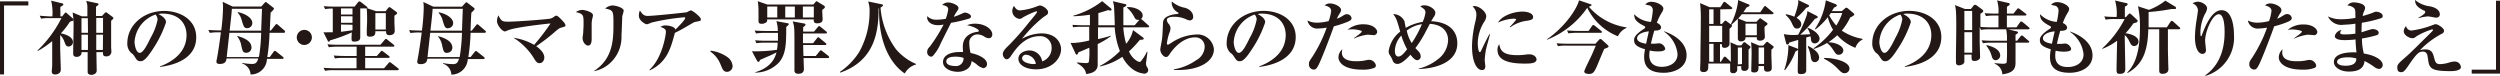 <svg xmlns="http://www.w3.org/2000/svg" viewBox="0 0 456.89 13.86"><defs><style>.cls-1{fill:#231815;}</style></defs><g id="レイヤー_2" data-name="レイヤー 2"><g id="文字"><path class="cls-1" d="M.74,1v12.6H0V.25H5.18V1Z"/><path class="cls-1" d="M13.21,3.83c-.08,0-.37.12-.45.17a13.54,13.54,0,0,1-1.64,2.1c.74.12,2.21.6,2.21,1.58a.81.81,0,0,1-.8.82c-.43,0-.52-.23-.81-1A2.92,2.92,0,0,0,11,6.4V8.78c0,.63.11,3.37.11,3.94,0,.8-.83.89-1,.89s-.65,0-.65-.53c0-.19.08-1,.08-1.14,0-1,0-1.3,0-4.43A16.05,16.05,0,0,1,6.9,9.32l-.05-.09a21.88,21.88,0,0,0,4.38-5.92H8.94a7.05,7.05,0,0,0-1.43.1l-.25-.54C8,2.94,9,3,9.11,3h.47A9.71,9.71,0,0,0,9.35.12l2,.49c.12,0,.23.11.23.21s-.06.16-.54.44a4.85,4.85,0,0,0,0,.79V3h.3l.47-.55A.31.31,0,0,1,12,2.28c.07,0,.15.08.21.13l1,.88a.42.42,0,0,1,.18.3C13.44,3.76,13.29,3.79,13.21,3.83Zm7.1,0c0,.54,0,.75,0,1.29,0,1.18,0,2.32,0,3.39,0,.16.05.84.05,1a.87.87,0,0,1-.95.79c-.6,0-.6-.32-.59-.77H17.62c0,.52.05,2.84.05,3.3a.68.68,0,0,1-.31.65,1.18,1.18,0,0,1-.65.2c-.06,0-.69,0-.69-.52,0-.18,0-1,0-1.16,0-.82,0-1.84,0-2.47H14.9a.7.7,0,0,1-.12.51.91.91,0,0,1-.77.35c-.23,0-.63-.06-.63-.53,0-.13,0-.7,0-.82,0-.43.06-2.63.06-3.92a15.38,15.38,0,0,0-.17-2.84l1.7.71h1c0-.3,0-1.57,0-1.83a2.93,2.93,0,0,0-.23-1l2.06.44c.12,0,.2.07.2.18s-.11.2-.45.44V2.93h1.08l.52-.56a.32.32,0,0,1,.22-.12.45.45,0,0,1,.2.09l1,.75c.09.07.15.13.15.22S20.62,3.54,20.31,3.79Zm-4.26-.51H14.89V6h1.19ZM14.89,6.34V9.12h1.18c0-.4,0-2.34,0-2.78Zm3.94-3.06H17.59V6h1.24Zm0,3.06H17.59c0,.23,0,2.09,0,2.78h1.21Z"/><path class="cls-1" d="M29.25,12.23l0-.1c2.26-.83,4.84-2.56,4.84-5.72,0-2.12-1.4-3.92-4.38-3.92a2,2,0,0,0-.74.09c1.37.68,1.37,1.31,1.37,1.5A20.34,20.34,0,0,1,28,8.87c-1.18,1.84-1.76,2.32-2.3,2.32S25,11,24.56,10.27a2,2,0,0,0-.6-.61,2.28,2.28,0,0,1-.69-1.77C23.27,4.65,26.19,2,30,2c3,0,5.86,1.65,5.86,4.79C35.89,11.34,30.48,12.07,29.25,12.23Zm-.83-9.57a5.65,5.65,0,0,0-3.83,5c0,.6.29,2,.94,2s1.38-1.49,2-2.76A10.83,10.83,0,0,0,28.8,3.61,1.43,1.43,0,0,0,28.42,2.66Z"/><path class="cls-1" d="M51.86,6h-2.6a35.42,35.42,0,0,1-.41,4.43h.45L50,9.47c.1-.12.16-.18.23-.18s.16.06.28.15l1.18.94a.31.31,0,0,1,.14.21c0,.12-.09.17-.23.17H48.79a2.94,2.94,0,0,1-3,2.85,2.19,2.19,0,0,0-1.52-2v-.11a11.38,11.38,0,0,0,1.76.19c.68,0,.93-.21,1.17-1H41.4c-.06.42-.14,1-1.26,1-.46,0-.59-.19-.59-.44a2.89,2.89,0,0,1,.08-.47c.22-1.15.46-2.7.74-4.87H40a9.42,9.42,0,0,0-1.66.1l-.26-.54c.88.07,1.85.09,2.35.09a36.31,36.31,0,0,0,.33-4.23,5,5,0,0,0-.08-1l1.83.86h5.24l.58-.64c.11-.12.16-.17.25-.17a.38.38,0,0,1,.21.12l1.06.82c.13.09.22.19.22.28s-.32.45-.6.69c-.05.51-.14,2.82-.17,3.29h.2l.8-1c.09-.12.15-.18.23-.18a.49.49,0,0,1,.28.15l1.15,1a.34.34,0,0,1,.15.23C52.09,5.94,52,6,51.86,6ZM41.92,6c0,.12-.37,3.29-.49,4.43h5.88c0-.07,0-.13.07-.33A33.17,33.17,0,0,0,47.73,6Zm.45-4.39c0,.57-.34,3.4-.4,4h5.77c0-.57.13-3.4.14-4ZM45,9.64c-.6,0-.67-.32-.89-1.24a3.63,3.63,0,0,0-.77-1.76l.07-.06c1,.31,2.55.81,2.55,2.13A.92.92,0,0,1,45,9.64Zm.2-4.49c-.58,0-.66-.28-1-1.36a3.13,3.13,0,0,0-.75-1.46l0-.12c1.24.23,2.66,1,2.66,2A.94.94,0,0,1,45.22,5.15Z"/><path class="cls-1" d="M55.55,8.22A1.38,1.38,0,1,1,57,6.85,1.41,1.41,0,0,1,55.55,8.22Z"/><path class="cls-1" d="M72.65,12.83H61.06a7.43,7.43,0,0,0-1.66.11l-.26-.55c.94.08,2,.09,2.2.09h3.82v-1.9h-2.3a9.25,9.25,0,0,0-1.66.1L61,10.14c.92.09,2,.09,2.18.09h2V8.53H61.77a10.67,10.67,0,0,0-1.68.1l-.24-.54c.93.09,2,.09,2.19.09h7.49l.76-.89c.1-.1.16-.19.23-.19a.55.55,0,0,1,.28.16l1.12.89c.08.07.16.13.16.24s-.13.14-.23.14H66.74v1.7h2.13l.66-.75c.09-.11.16-.19.24-.19s.19.09.29.16l1,.76c.07.06.15.12.15.22s-.12.15-.23.15H66.74v1.9h3.45l.8-.93c.12-.14.16-.19.24-.19a.71.71,0,0,1,.29.16l1.2.93c.08.06.16.13.16.22S72.75,12.83,72.65,12.83Zm-.57-10c0,.32,0,.79,0,1.11s.06,1.43.06,1.7c0,.69-.63.79-1,.79s-.63-.19-.58-.73H68.6c0,.38.05,1-1,1-.57,0-.57-.32-.57-.5s0-.23,0-.46c0-.76.06-1.44.06-2,0-.93,0-1.55-.08-2.21a.65.65,0,0,1-.17,0h-1c0,.74,0,4.4,0,5.22,0,.29,0,.85-1.11.85-.45,0-.48-.21-.48-.44s0-1,.06-1.24a28.8,28.8,0,0,1-4,1.46c0,.07-.06.23-.22.23s-.15-.07-.2-.17l-.78-1.54a4.83,4.83,0,0,0,.71,0l1,0V1.57a6.42,6.42,0,0,0-1.4.1l-.26-.54c.74.06,1.46.08,2.2.08h3.44l.61-.77c.11-.13.17-.18.25-.18A.52.52,0,0,1,66,.41l1,.78a.28.28,0,0,1,.15.22.15.15,0,0,1,0,.11l1.6.53h1.73l.43-.56c.1-.11.17-.19.26-.19s.19.09.3.16l.92.68c.11.08.18.13.18.26S72.48,2.6,72.08,2.87Zm-7.66-1.3h-2.1V2.66h2.1Zm0,1.44h-2.1V4.17h2.1Zm-2.1,1.51V5.81c.46-.06,1-.12,2.1-.29,0-.13,0-.84,0-1ZM70.51,2.4H68.6v3h1.91Z"/><path class="cls-1" d="M88.56,6H86a35.42,35.42,0,0,1-.41,4.43H86l.74-.93c.09-.12.15-.18.23-.18s.16.06.28.15l1.18.94a.31.31,0,0,1,.14.21c0,.12-.09.17-.23.17H85.49a3,3,0,0,1-3,2.85,2.19,2.19,0,0,0-1.53-2v-.11a11.6,11.6,0,0,0,1.77.19c.68,0,.92-.21,1.17-1H78.1c-.07.42-.14,1-1.26,1-.46,0-.59-.19-.59-.44a2.89,2.89,0,0,1,.08-.47c.21-1.15.46-2.7.74-4.87h-.39a9.42,9.42,0,0,0-1.66.1l-.26-.54c.88.07,1.85.09,2.35.09a36.31,36.31,0,0,0,.33-4.23,5.78,5.78,0,0,0-.08-1l1.83.86h5.24L85,.59c.11-.12.15-.17.25-.17s.13.06.21.12l1.06.82c.12.09.22.19.22.28s-.33.45-.6.69C86.1,2.84,86,5.15,86,5.62h.2l.8-1c.09-.12.15-.18.23-.18a.44.44,0,0,1,.27.15l1.16,1a.34.34,0,0,1,.15.23C88.79,5.94,88.68,6,88.56,6ZM78.62,6c0,.12-.37,3.29-.49,4.43H84a2.56,2.56,0,0,0,.06-.33A31.69,31.69,0,0,0,84.43,6Zm.44-4.39c0,.57-.33,3.4-.4,4h5.78c0-.57.12-3.4.14-4Zm2.66,8.06c-.6,0-.67-.32-.89-1.24a3.73,3.73,0,0,0-.77-1.76l.06-.06c1,.31,2.55.81,2.55,2.13A.91.91,0,0,1,81.72,9.64Zm.2-4.49c-.58,0-.66-.28-1-1.36a3.24,3.24,0,0,0-.75-1.46l0-.12c1.24.23,2.65,1,2.65,2A.93.93,0,0,1,81.92,5.15Z"/><path class="cls-1" d="M102.54,5.06c-.31.09-.39.15-1.05.69A31.32,31.32,0,0,1,98,8.43c.65.5,1.48,1.2,1.48,2.11,0,.22-.17,1-.87,1-.5,0-.7-.33-1.18-1.13a11.69,11.69,0,0,0-3.59-3.51,10.77,10.77,0,0,1,3.78,1.3,40.84,40.84,0,0,0,3-3.92c-1.35.14-6.7.72-7.94,1.32-.31.14-.34.14-.42.14-.47,0-1.43-1.11-1.43-1.89a2.84,2.84,0,0,1,.25-1.05c.54,1.08.72,1.16,1.81,1.16,1.59,0,7.3-.44,7.73-.57a2.12,2.12,0,0,0,.69-.37.65.65,0,0,1,.37-.16c.25,0,.77.56,1.06.86s.6.66.6.9S103.29,4.83,102.54,5.06Z"/><path class="cls-1" d="M108.33,3.1a4.65,4.65,0,0,0-.2,1.55c0,.38,0,2.05,0,2.4s0,1.28-.66,1.28c-.46,0-1-.65-1-1.39,0-.15.09-.74.11-.85,0-.32.07-1,.07-1.67,0-1.7,0-1.86-1.41-2.21a2.14,2.14,0,0,1,1.12-.4c.6,0,2,.43,2,.94A2.06,2.06,0,0,1,108.33,3.1ZM113.72,3c0,.27-.11,3-.14,3.52a6.44,6.44,0,0,1-2.07,5A6,6,0,0,1,108.57,13L108.5,13c3.61-2.27,3.61-5.95,3.61-8.69,0-2.26,0-2.47-1.51-2.74A2.07,2.07,0,0,1,111.91,1c.77,0,2.07.47,2.07.92C114,2.14,113.74,2.84,113.72,3Z"/><path class="cls-1" d="M127.07,4a1.33,1.33,0,0,0-.45.19c-2,1.16-2.15,1.26-3.28,1.82-.76,2.84-1.43,5.34-4.58,6.85l-.06-.11c2.41-2.22,3-6.51,3-6.92s-.19-.66-1-.9a1.53,1.53,0,0,1,1-.28c.49,0,1.64.22,1.75.76.91-.94,1.77-1.82,1.77-2.12,0-.12-.08-.13-.17-.13a40.26,40.26,0,0,0-5.93.95,5.45,5.45,0,0,1-.9.33c-.32,0-1.46-.71-1.46-1.53a2.27,2.27,0,0,1,.19-1c.48.78.81,1,1.43,1,1.06,0,7.1-.63,7.17-.68a3.39,3.39,0,0,1,.74-.35,5.31,5.31,0,0,1,1.22.87c.15.14.58.51.58.79S128,3.83,127.07,4Z"/><path class="cls-1" d="M132.89,13.13c-.66,0-.83-.44-1.18-1.29a5.22,5.22,0,0,0-1.89-2.42l.07-.16a6.82,6.82,0,0,1,3,1.14,2.23,2.23,0,0,1,1,1.7A1.05,1.05,0,0,1,132.89,13.13Z"/><path class="cls-1" d="M143.69,4.92c0,3.17-.06,5.05-1.37,6.54a6,6,0,0,1-4.3,1.81l0-.07c3-.89,3.63-2.69,3.89-3.62-.18.09-.77.39-1.23.59s-1.6.69-1.73.76-.13.38-.34.38a.35.35,0,0,1-.25-.19l-.93-1.75A27.14,27.14,0,0,0,142,9.1a9.79,9.79,0,0,0,.12-1.3h-2.23a9.2,9.2,0,0,0-1.65.1L138,7.36c.92.09,2,.09,2.18.09h2c0-.37,0-.75,0-1.44h-2.35a9,9,0,0,0-1.66.11l-.25-.54c.94.08,2,.08,2.18.08h2.05a6.07,6.07,0,0,0-.26-1.8l2,.38c.16,0,.26.06.26.19S143.94,4.7,143.69,4.92Zm6.59-3.13a1.58,1.58,0,0,0,0,.38c0,.22.06,1.18.06,1.37,0,.72-.81.72-1,.72-.48,0-.66-.19-.62-.72H140.2c0,.25,0,.35-.06.44a1.3,1.3,0,0,1-.94.37c-.53,0-.58-.25-.58-.57,0,0,0-1.51,0-1.8a11.58,11.58,0,0,0-.13-1.76l1.74.61h8.4l.39-.43c.12-.15.14-.17.18-.17a.78.78,0,0,1,.37.18l1,.61a.34.34,0,0,1,.18.27C150.77,1.41,150.68,1.51,150.28,1.79Zm-8.23-.6h-1.83v2h1.83Zm3.21,0h-1.75v2h1.75Zm6.05,9.42h-4.45c0,.26.06,1.86.06,2,0,.4-.17.87-1,.87-.32,0-.73-.1-.73-.59a2,2,0,0,1,0-.29c0-.4,0-3.26,0-3.89,0-3.72,0-3.84-.32-4.8L147,4.3a.23.23,0,0,1,.21.21c0,.16-.27.35-.43.45v.81h2l.67-.82a.36.36,0,0,1,.25-.18.52.52,0,0,1,.28.15l1,.82a.26.26,0,0,1,.15.22c0,.13-.14.16-.24.16h-4.14l0,1.78h1.84L149.3,7c.08-.1.14-.19.23-.19s.17.06.29.17l1.05.87c.09.08.15.13.15.24s-.12.14-.23.14h-4c0,.35,0,1.07.05,2h2.25l.68-.84c.08-.1.15-.19.25-.19s.15.06.27.15l1.08.85a.33.33,0,0,1,.15.23C151.54,10.59,151.4,10.61,151.31,10.61Zm-2.58-9.42h-2v2h2Z"/><path class="cls-1" d="M165.35,13.43c-2.66-1.8-4.82-5.73-4.69-11.89l-.09,0c0,4.24-.7,9.54-7,11.73l-.09-.12A12.52,12.52,0,0,0,157,9.54a15,15,0,0,0,1.92-7.27,5.38,5.38,0,0,0-.26-2l2.41.5c.13,0,.3.07.3.2s-.33.37-.45.42A14.8,14.8,0,0,0,163.75,9a9.9,9.9,0,0,0,3.66,2.69v.1A3.27,3.27,0,0,0,165.35,13.43Z"/><path class="cls-1" d="M177.16,3.38a24.16,24.16,0,0,1-3.36.79c-.12.25-1.46,2.9-1.92,3.85a7.92,7.92,0,0,1-1.43,2.24.62.62,0,0,1-.31.1.82.82,0,0,1-.69-.88c0-.44.18-.64.51-1a28.38,28.38,0,0,0,2.49-4,4,4,0,0,1-1,.12c-1.53,0-2-.88-2-1.32a1.26,1.26,0,0,1,0-.33,2.3,2.3,0,0,0,1.86.64,7.89,7.89,0,0,0,1.54-.16,8,8,0,0,0,.44-1.74c0-.29-.14-.6-1.1-.78a1.47,1.47,0,0,1,1.1-.46c.63,0,1.88.48,1.88,1,0,.23-.1.37-.33.7a5.54,5.54,0,0,0-.52.92,11,11,0,0,0,1.15-.43c.66-.3.74-.34.93-.34s1.06.26,1.06.72A.47.47,0,0,1,177.16,3.38Zm4,3.45a.62.62,0,0,1-.43.15,1.52,1.52,0,0,1-.82-.28,2.29,2.29,0,0,0-1.24-.41A1.5,1.5,0,0,0,177.15,8a7.06,7.06,0,0,0,.23,1.69c1.09.19,3,.89,3,2a.71.71,0,0,1-.66.76,2.57,2.57,0,0,1-1.17-.63,4.19,4.19,0,0,0-1-.65,1.84,1.84,0,0,1-.71,1.39,3,3,0,0,1-1.83.56c-1.15,0-2.67-.56-2.67-1.78s1.33-1.83,3-1.83a5.94,5.94,0,0,1,.67,0,9.36,9.36,0,0,1-.05-1c0-2.46,2.55-2.68,2.67-2.69s.26-.05.26-.21-.75-.73-2.16-1a3.59,3.59,0,0,1,1.46-.28c1.93,0,3.15,1.08,3.15,1.9A.68.68,0,0,1,181.13,6.83Zm-6.58,3.53c-.32,0-1.64,0-1.64.86s1.55.84,1.59.84a1.37,1.37,0,0,0,1.56-1.48A4.41,4.41,0,0,0,174.55,10.36Z"/><path class="cls-1" d="M189.34,12.67c-1.72,0-3.22-.7-3.22-1.94,0-1.06,1.21-1.51,2-1.51a2.37,2.37,0,0,1,2.35,2,2.56,2.56,0,0,0,1.72-2.46A2.06,2.06,0,0,0,190,6.61c-2.77,0-4.35,2.32-5.18,3.53-.18.28-.46.69-.84.69s-.71-.5-.71-.95.34-.9,1.14-1.64A52.25,52.25,0,0,0,188.13,4c.51-.6,1.12-1.34,1.31-1.63a.4.4,0,0,0,.07-.19c0-.06,0-.12-.14-.12a16.33,16.33,0,0,0-2.44,1.13.92.92,0,0,1-.58.26A1.48,1.48,0,0,1,185,2a1.66,1.66,0,0,1,.31-.92c.32.53.57.82,1.17.82a11.45,11.45,0,0,0,2.8-.65A6.34,6.34,0,0,1,190,1c.61,0,1.54.72,1.54,1.19s-.14.45-.93,1a23.81,23.81,0,0,0-3.84,3.91,7.51,7.51,0,0,1,3.54-1c2.81,0,3.61,1.84,3.61,2.89C193.91,10.68,192.29,12.67,189.34,12.67ZM187.53,10a.7.7,0,0,0-.74.63c0,.85,1.66,1.08,2,1.08a2.11,2.11,0,0,0,.52-.06A2,2,0,0,0,187.53,10Z"/><path class="cls-1" d="M209.75,5h-4.46a14,14,0,0,0,.52,3,5.82,5.82,0,0,0,1.26-2.5l1.8,1.33a.35.35,0,0,1,.15.23c0,.22-.33.21-.69.21-1,1.2-1.55,1.72-2,2.12a3.69,3.69,0,0,0,1.48,1.76,1.19,1.19,0,0,0,.46.16c.18,0,.21-.06.55-.53a7.25,7.25,0,0,0,.78-1.32l.1,0c0,.27-.25,1.9-.25,2.07a1.11,1.11,0,0,0,.23.79,1.18,1.18,0,0,1,.17.52.7.7,0,0,1-.75.62,4.38,4.38,0,0,1-2.11-.82,6.4,6.4,0,0,1-1.87-2.26A11.66,11.66,0,0,1,201,12.15l0-.09a15.05,15.05,0,0,0,3.67-2.72A14.63,14.63,0,0,1,203.72,5h-3.05V7.14A23.45,23.45,0,0,0,203,6.53l0,.1a14.62,14.62,0,0,1-2.39,1.42c0,.69,0,3.57,0,3.95-.14,1.3-1.57,1.46-2.11,1.52-.1-.51-.23-1.15-1.69-2l0-.11c1,.09,1.43.12,1.63.12s.51,0,.57-.28a14.49,14.49,0,0,0,.06-2.53c-1.15.51-1.55.67-2,.85,0,.09-.11.41-.28.41s-.22-.16-.26-.25l-.88-1.89a6.4,6.4,0,0,0,.72,0,15.61,15.61,0,0,0,2.69-.44c0-.78,0-1,0-2.5h-1.29a10,10,0,0,0-1.66.08L196,4.54c.94.07,2,.08,2.19.08h1V2.69a25.72,25.72,0,0,1-3,.28l-.05-.1A15.44,15.44,0,0,0,201.43.21L203,1.51a.31.31,0,0,1,.14.25c0,.11-.07.17-.21.17a1.32,1.32,0,0,1-.4-.09c-.91.3-1.35.43-1.8.55,0,.07,0,1.59,0,2.23h3c0-.51-.09-2.73-.12-3.19a4.62,4.62,0,0,0-.23-1.21l2.12.5c.2,0,.35.1.35.25s-.43.35-.55.39c0,.4,0,.92,0,1.77,0,.5,0,1,0,1.49h2.07l.86-1,.05,0a.62.62,0,0,1-.29,0c-.42,0-.46-.08-.82-.74a5.31,5.31,0,0,0-1.19-1.46V1.3c.18,0,.24,0,.36,0,.9,0,2.49.52,2.49,1.54a.73.73,0,0,1-.32.63.8.8,0,0,1,.25.16l1.12,1c.08.07.14.13.14.21S209.84,5,209.75,5Z"/><path class="cls-1" d="M215.41,12.79c-.37,0-.6,0-.87,0v-.12A10,10,0,0,0,218.62,11a2.9,2.9,0,0,0,1.54-2.41,1.68,1.68,0,0,0-1.74-1.76c-2.56,0-4.33,2.57-4.62,3-.15.25-.39.59-.68.59-.49,0-1.07-.72-1.07-1.38,0-.27.27-1.5.3-1.77.11-.76.14-1.78.19-2.84,0-.68.06-1.46,2.15-1.83a3.85,3.85,0,0,0,.68-.1s0,0,0-.09a.14.14,0,0,0-.09-.14A2,2,0,0,1,214.14.53a1.06,1.06,0,0,1,0-.27,5.11,5.11,0,0,0,2.44,1.17c1.32.41,1.48,1.31,1.48,1.61a.61.61,0,0,1-.6.69,1.75,1.75,0,0,1-.74-.23,5.06,5.06,0,0,0-2.12-.43c-.28,0-1.35,0-1.35.59a1.18,1.18,0,0,0,.37.74,1.48,1.48,0,0,1,.3.74,2.63,2.63,0,0,1-.26,1,9.63,9.63,0,0,0-.4,1.77c0,.1,0,.25.19.25s1-.62,1.24-.72a8.64,8.64,0,0,1,3.87-1.13A3,3,0,0,1,221.85,9C221.85,11.21,219.24,12.79,215.41,12.79Z"/><path class="cls-1" d="M230.13,12.23l0-.1c2.26-.83,4.84-2.56,4.84-5.72,0-2.12-1.4-3.92-4.38-3.92a2,2,0,0,0-.74.09c1.37.68,1.37,1.31,1.37,1.5a20.34,20.34,0,0,1-2.34,4.79c-1.18,1.84-1.76,2.32-2.3,2.32s-.63-.21-1.11-.92a2,2,0,0,0-.6-.61,2.28,2.28,0,0,1-.69-1.77c0-3.24,2.92-5.9,6.76-5.9,3,0,5.86,1.65,5.86,4.79C236.77,11.34,231.36,12.07,230.13,12.23Zm-.83-9.57a5.65,5.65,0,0,0-3.83,5c0,.6.29,2,.94,2s1.38-1.49,2-2.76a10.83,10.83,0,0,0,1.26-3.36A1.43,1.43,0,0,0,229.3,2.66Z"/><path class="cls-1" d="M246.24,4a18.1,18.1,0,0,1-2.47.81c-1.09,3.06-2.35,6.17-2.72,6.9-.48,1-.69,1-1,1a.91.91,0,0,1-.83-1c0-.34,0-.43.53-1.19a25.14,25.14,0,0,0,2.71-5.47,10.24,10.24,0,0,1-1.51.16,1.81,1.81,0,0,1-2-1.46,3.78,3.78,0,0,0,1.77.39,8.79,8.79,0,0,0,2.1-.29A7.82,7.82,0,0,0,243.28,2c0-.62-.66-.9-1.19-1a1.34,1.34,0,0,1,1-.37c.71,0,2,.53,2,1.21,0,.21-.05.28-.28.66a6.61,6.61,0,0,0-.49.92,4.27,4.27,0,0,0,.84-.39c.63-.38.71-.43,1-.43a.85.85,0,0,1,.85.74C247,3.69,246.52,3.88,246.24,4Zm4.9,8.41a5.64,5.64,0,0,1-2.15.32c-3.76,0-4.38-1.59-4.38-2.24A2,2,0,0,1,245.32,9a2.55,2.55,0,0,0-.08.6c0,1.59,2,1.59,2.72,1.59A7.84,7.84,0,0,0,249.7,11a2.44,2.44,0,0,1,.57-.07,1.29,1.29,0,0,1,1.18,1A.47.47,0,0,1,251.14,12.41Zm-.13-6c-.17,0-1-.07-1.13-.07a8.79,8.79,0,0,0-2.44.71l0-.08c.41-.3,1.44-1,1.44-1.23s-1.4-.38-1.54-.38a4.82,4.82,0,0,0-1.07.08,4.42,4.42,0,0,1,2.9-1c1.94,0,2.52,1,2.52,1.36S251.39,6.44,251,6.44Z"/><path class="cls-1" d="M259.3,12.61v-.08a9,9,0,0,0,3.43-1.66,4.56,4.56,0,0,0,1.92-3.57c0-.36-.06-2.75-3.34-2.94-.14.25-.8,1.51-.95,1.8a19.6,19.6,0,0,1-1.69,2.63c.08.08.45.46.52.55a1.35,1.35,0,0,1,.45.9A.67.67,0,0,1,259,11c-.46,0-.95-.66-1.23-1-.61.68-1.63,1.68-2.36,1.68a.88.88,0,0,1-.86-.53,4.43,4.43,0,0,0-.46-.95,1.29,1.29,0,0,1-.31-.78,4.35,4.35,0,0,1,.23-1,5.52,5.52,0,0,1,1.89-2.64c-.63-2.18-.69-2.41-1.29-3.2a2.26,2.26,0,0,1,2.09,1.36c0,.16.18,1,.21,1.15A9.12,9.12,0,0,1,260,4a5.91,5.91,0,0,0,.51-1.7c0-.51-.25-.67-.95-1.14a1.46,1.46,0,0,1,.76-.19c.83,0,2,.65,2,1.39a1.3,1.3,0,0,1-.3.75l-.47.77c3.38.14,4.78,1.91,4.78,4C266.38,11.37,262.42,12.53,259.3,12.61ZM256.1,6.5a4.31,4.31,0,0,0-1.18,2.73c0,.4.06,1.1.65,1.1s1.16-.8,1.59-1.33A12.9,12.9,0,0,1,256.1,6.5Zm1-.88a6.83,6.83,0,0,0,.9,2.25,19.4,19.4,0,0,0,1.86-3.45A5.9,5.9,0,0,0,257.06,5.62Z"/><path class="cls-1" d="M271.62,8.85a13.21,13.21,0,0,0-.28,2.13c0,.17.11,1,.11,1.12,0,.32-.09.7-.6.7-.94,0-1.83-1.4-1.83-4.41a20.26,20.26,0,0,1,.66-4.64,6.42,6.42,0,0,0,.14-1.07,2,2,0,0,0-.71-1.51,1.19,1.19,0,0,1,.37-.06c.83,0,2.14,1,2.14,1.88a2,2,0,0,1-.32.92,7.49,7.49,0,0,0-1.23,4c0,.25.06,1.61.37,1.61.13,0,.13,0,.47-.73.88-1.84,1.09-2.19,1.29-2.53l.11,0C272.22,6.67,271.7,8.47,271.62,8.85Zm7,2.77c-3.11,0-4.94-.69-4.94-2.49A1.56,1.56,0,0,1,274,8.08c.19,1.05.55,2,3.29,2a11.91,11.91,0,0,0,1.87-.15l.4,0c.69,0,1.25.47,1.25.91C280.81,11.62,279.59,11.62,278.63,11.62ZM279,3.8A6.48,6.48,0,0,0,276,5l-.09-.07a15.55,15.55,0,0,0,1.18-1.33c0-.19-.35-.19-.49-.19a8,8,0,0,0-2.83.71c.68-1.2,2.75-2,4.5-2,.8,0,1.92.27,1.92,1C280.19,3.56,279.75,3.7,279,3.8Z"/><path class="cls-1" d="M295.69,6.63a10.52,10.52,0,0,1-5.61-5.21,16.13,16.13,0,0,1-7.37,5.85l0-.08c3.69-2.57,5.64-6,5.86-7.13l2.1.7c.13.05.2.07.2.16s-.27.25-.5.31A11.24,11.24,0,0,0,297.24,5v.11A3,3,0,0,0,295.69,6.63Zm-1.92,2.08-.58.23c-.26.5-1.17,2.77-1.37,3.22-.46,1-.68,1.35-1.41,1.35-.51,0-.88-.16-.88-.44s1.18-2.58,1.4-3.08l.71-1.65h-5.26a8.44,8.44,0,0,0-1.66.1l-.24-.54c.92.09,2,.09,2.18.09h4.91l.65-.7c.12-.15.2-.16.28-.16a.48.48,0,0,1,.26.14l1.09,1a.31.31,0,0,1,.11.19C294,8.59,293.85,8.66,293.77,8.71ZM292.51,6H288.3a9.34,9.34,0,0,0-1.66.1l-.26-.54c.94.09,2,.09,2.2.09h1.75l.63-.91c.08-.1.14-.17.23-.17s.15.06.28.14l1.13.91a.31.31,0,0,1,.16.23C292.76,6,292.62,6,292.51,6Z"/><path class="cls-1" d="M304.06,13.3c-3.39,0-3.58-1.89-3.58-2.94A7.2,7.2,0,0,1,300.64,9c-1.43-.42-2-.84-2-1.65,0-.44.13-1,1.82-2.09.18-.12.21-.21.21-.28s0-.15-.18-.23C299,4,298.66,3.5,298.66,2.6A4.61,4.61,0,0,0,301.73,4a12.33,12.33,0,0,0,.32-2A.93.93,0,0,0,301.5,1c-.08,0-.74-.16-.82-.18a1.43,1.43,0,0,1,1.09-.49c1.08,0,2.22.68,2.22,1.23a1.34,1.34,0,0,1-.25.67,9.94,9.94,0,0,0-.94,1.93c.42.18.77.48.77.86s-.4.6-1.24.57c-.28,1-.31,1.1-.62,2.39h.74c.12,0,.69-.07.81-.07a1.29,1.29,0,0,1,1.07,1c0,.49-1.08.49-1.36.49a7,7,0,0,1-1.49-.17c0,.19-.06.45-.06.85s0,2.13,2.29,2.13c1.37,0,2.87-.67,2.87-2.34a5.63,5.63,0,0,0-2.45-4.07l0-.08c3,1.07,4.1,2.79,4.1,4.34C308.27,12.28,306.14,13.3,304.06,13.3ZM299.19,7c0,.63.86.85,1.65,1,.07-.37.21-1,.5-2.27C299.87,5.88,299.19,6.44,299.19,7Z"/><path class="cls-1" d="M314.39,1.71V4.38h.3l.43-.47c.08-.08.13-.13.22-.13s.14,0,.26.14l.71.53a12.67,12.67,0,0,0,1.32-4.1,2.18,2.18,0,0,0,0-.35l1.91.79c.09,0,.2.1.2.21s-.2.24-.53.35c-.32.48-.46.68-.61.89h3.1l.62-.92c.08-.11.14-.21.24-.21s.14,0,.28.16l1.12.94c.08.06.17.13.17.22s-.15.16-.24.16h-5.55a8.5,8.5,0,0,1-.68.79l1.48.6H321l.45-.47c.09-.1.15-.16.23-.16s.14,0,.26.13l.92.65c.11.07.16.1.16.22s-.05.17-.54.55c0,.16,0,.35,0,.53s.06,1.1.06,1.3c0,.48-.44.7-.87.7-.25,0-.6-.07-.6-.41,0,0,0-.19,0-.22H319c.05.52-.38.77-.84.77s-.56-.36-.56-.49,0-1.27,0-1.52c0-1.39,0-1.55,0-2.14-.4.41-1.11,1.06-1.19,1.12.08.07.14.13.14.19s-.11.22-.47.52v1c0,.25,0,1.48,0,1.76,0,.68-.82.74-.88.74-.43,0-.51-.23-.51-.44a1.14,1.14,0,0,1,0-.25h-.35V11.3h.15l.48-.75c.07-.12.13-.19.23-.19a.38.38,0,0,1,.29.15l.78.76.05,0c0-.69,0-.77,0-.85,0-.6,0-2.16-.07-2.69l1.29.57h.69l.34-.44c.06-.07.12-.16.2-.16a.56.56,0,0,1,.29.16l.7.53c.11.09.16.13.16.2s-.08.22-.36.47v1.6c0,.23,0,1.33,0,1.58a.67.67,0,0,1-.76.71c-.52,0-.57-.26-.57-.49a1.77,1.77,0,0,1,0-.37h-.74c0,.12,0,.44,0,.54a.68.68,0,0,1-.73.75c-.57,0-.57-.38-.57-.6s0-1.07,0-1.17h-4a3.86,3.86,0,0,1-.06,1.12.76.76,0,0,1-.74.44c-.68,0-.68-.33-.68-.57s.05-1.23.05-1.46c0-2.43.07-4.84.07-7.26a25.1,25.1,0,0,0-.13-3.31l1.76.75h1.95l.5-.79c.06-.09.14-.19.23-.19a.43.43,0,0,1,.29.15l1,.8c.09.08.16.13.16.22s-.16.16-.25.16Zm-1.23,9.59V8h-.8c0,.47,0,2.75,0,3.27Zm-.8-9.59V4.38h.8V1.71Zm0,3V7.68h2.38V4.73Zm6,7V8.69h-.76v3.09ZM319,4.33V6.45h2.07V4.33Zm3.24,4,.46-.51c.08-.09.16-.18.25-.18a.36.36,0,0,1,.21.11l.82.62c.09.08.17.14.17.22s-.05.16-.42.5c0,.31,0,.56,0,.94s.07,1.93.07,2.27,0,.8-.83.8c-.58,0-.59-.44-.59-.66s0-.28,0-.36h-1v.16c0,.39,0,1-.73,1s-.59-.31-.59-.53c0-.48.06-2.57.06-3a20.19,20.19,0,0,0-.1-2l1.47.63Zm-.84.35v3h1v-3Z"/><path class="cls-1" d="M331.64,7.93a.65.65,0,0,1-.65-.57c0-.12-.09-.63-.11-.73l-.78.22c0,1,0,5.13,0,6,0,.63-.57.69-1,.69s-.55-.15-.55-.56c0-.1,0-.59,0-.69.05-1.89.08-4.61.09-5l-1.67.5c0,.2-.12.35-.31.35s-.18-.11-.26-.32L326,6.23a8.75,8.75,0,0,0,2.63.12,24.93,24.93,0,0,0,1.55-3.53,3,3,0,0,0,.12-.8l1.63.83c.11.06.28.14.28.27s-.29.26-.54.33A21.13,21.13,0,0,1,329,6.34l1.82-.08a4,4,0,0,0-.51-1.11l.08-.07c2.15.82,2.15,1.93,2.15,2A.89.89,0,0,1,331.64,7.93Zm-3.2,1.32c-.06,0-.15.09-.31.16a12.39,12.39,0,0,1-1.92,3.42l-.12-.07a14,14,0,0,0,.74-3.91c0-.23,0-.42,0-.6l1.43.54c.15.06.35.12.35.27A.24.24,0,0,1,328.44,9.25Zm1.66-7.83a11.33,11.33,0,0,1-1.78,1.83c.24.16.87.53.87,1.2a.75.75,0,0,1-.77.77c-.44,0-.55-.19-.87-.8a4.21,4.21,0,0,0-1.22-1.68l.07-.14a6.06,6.06,0,0,1,1.52.46,14.53,14.53,0,0,0,.7-2.36,2.23,2.23,0,0,0,0-.7l1.73.83c.09.05.28.12.28.25S330.28,1.41,330.1,1.42Zm1.61,9.94c-.66,0-.72-.56-.81-1.19a7.29,7.29,0,0,0-.52-1.67l.07-.1c.77.38,2,1.13,2,2.08A.81.81,0,0,1,331.71,11.36Zm7.38-2.62a8.57,8.57,0,0,1-3.32-2.3,11.93,11.93,0,0,1-1.64,1.29c1.32,0,2.75.64,2.75,1.5A.81.81,0,0,1,336,10c-.4,0-.52-.19-1-.92a5,5,0,0,0-1.1-1.23,11.17,11.17,0,0,1-2.39,1.09l-.07-.12A15.28,15.28,0,0,0,335,5.44a7.73,7.73,0,0,1-.95-2.31,11.71,11.71,0,0,1-2.26,2.24l-.11-.07a12.25,12.25,0,0,0,2-5.24l1.72.67c.14.06.29.13.29.27a.26.26,0,0,1-.15.21,2,2,0,0,1-.36.18c-.09.16-.12.21-.4.64h1.83l.57-.49a.41.41,0,0,1,.28-.13.49.49,0,0,1,.23.11l1,.85c.12.1.19.19.19.29s-.28.34-.74.52A11.1,11.1,0,0,1,336.6,5.6a9.82,9.82,0,0,0,3.79,1.5v.13A2.51,2.51,0,0,0,339.09,8.74Zm-1.95,4.64c-.49,0-.68-.21-1.34-.88a8.77,8.77,0,0,0-2.47-1.77l.07-.14c2.14,0,4.6.77,4.6,1.92A.87.87,0,0,1,337.14,13.38Zm-2.54-11c-.08.13-.11.16-.31.43a10.24,10.24,0,0,0,1.3,1.86,10.72,10.72,0,0,0,1.1-2.29Z"/><path class="cls-1" d="M348.12,12.23l0-.1c2.26-.83,4.84-2.56,4.84-5.72,0-2.12-1.4-3.92-4.38-3.92a2,2,0,0,0-.74.09c1.37.68,1.37,1.31,1.37,1.5a20.34,20.34,0,0,1-2.34,4.79c-1.18,1.84-1.76,2.32-2.3,2.32s-.63-.21-1.11-.92a2,2,0,0,0-.6-.61,2.28,2.28,0,0,1-.69-1.77c0-3.24,2.92-5.9,6.76-5.9,3,0,5.86,1.65,5.86,4.79C354.76,11.34,349.35,12.07,348.12,12.23Zm-.83-9.57a5.65,5.65,0,0,0-3.83,5c0,.6.3,2,.94,2s1.38-1.49,2-2.76a10.83,10.83,0,0,0,1.26-3.36A1.43,1.43,0,0,0,347.29,2.66Z"/><path class="cls-1" d="M370.67,5.36H367l1.49.36c.19,0,.32.12.32.22s-.12.21-.46.4V7.45h.28l.61-.78c.1-.11.17-.19.26-.19a.48.48,0,0,1,.28.16l.92.79c.08.06.16.15.16.22s-.14.15-.23.15h-2.28c0,.56,0,3,0,3.48,0,.91,0,2-2.41,2.3a2.18,2.18,0,0,0-1.41-1.93v-.1c.2,0,1.22.1,1.54.1s.6-.06.66-.25a25.29,25.29,0,0,0,.06-2.53V7.8h-2.73a9.25,9.25,0,0,0-1.66.1l-.25-.54c.94.09,2,.09,2.18.09h2.45a8.61,8.61,0,0,0-.14-2.09h-2.95a8.37,8.37,0,0,0-1.66.1l-.23-.5c0,.6,0,1.38,0,2.62,0,.44.07,2.37.07,2.77a.58.58,0,0,1-.24.55,1.27,1.27,0,0,1-.75.24c-.59,0-.57-.18-.57-1.16H359c0,.21,0,1.14,0,1.29,0,.39-.53.67-1,.67s-.54-.32-.54-.56,0-.86,0-1c0-1.32.06-4.07.06-5.46,0-3-.09-3.46-.25-4l1.83.72h1.09l.45-.55A.38.38,0,0,1,361,.88a.64.64,0,0,1,.29.14l1,.74a.34.34,0,0,1,.16.26c0,.16-.15.28-.52.5,0,0,0,.2,0,.3v2.1c.89.07,1.86.08,2.16.08h1.14c0-.33,0-1.85,0-2.16h-.62a9.34,9.34,0,0,0-1.66.1l-.24-.54c.92.09,2,.09,2.18.09h.34a6.71,6.71,0,0,0-.25-2.42l2,.46c.15,0,.31.08.31.22s-.1.25-.51.48c0,.34,0,.42,0,1.26h1.19l.63-.78c.09-.11.17-.19.24-.19a.5.5,0,0,1,.29.15l1.06.8c.08.06.16.13.16.22s-.12.15-.23.15h-3.35V5h1.75l.63-.9c.09-.13.17-.18.23-.18a.64.64,0,0,1,.31.16l1.09.9c.08.07.15.13.15.21S370.76,5.36,370.67,5.36ZM360.42,2H359V5.49h1.43Zm0,3.89H359V9.63h1.43ZM364.73,11c-.51,0-.65-.45-.73-.73a5.27,5.27,0,0,0-1-1.93l.07-.09c2,.44,2.48,1.28,2.48,1.91A.88.88,0,0,1,364.73,11Z"/><path class="cls-1" d="M378.23,13.3c-3.4,0-3.58-1.89-3.58-2.94A7.05,7.05,0,0,1,374.8,9c-1.43-.42-2-.84-2-1.65,0-.44.12-1,1.81-2.09.19-.12.22-.21.22-.28s0-.15-.19-.23c-1.44-.75-1.81-1.26-1.81-2.16A4.63,4.63,0,0,0,375.89,4a12.33,12.33,0,0,0,.32-2,.93.93,0,0,0-.55-.94c-.08,0-.74-.16-.81-.18a1.4,1.4,0,0,1,1.09-.49c1.07,0,2.21.68,2.21,1.23a1.4,1.4,0,0,1-.24.67A9.38,9.38,0,0,0,377,4.2c.41.18.77.48.77.86s-.4.6-1.25.57c-.28,1-.31,1.1-.61,2.39h.73c.13,0,.7-.07.82-.07a1.29,1.29,0,0,1,1.06,1c0,.49-1.08.49-1.35.49a6.8,6.8,0,0,1-1.49-.17,6.31,6.31,0,0,0-.07.85c0,.55,0,2.13,2.29,2.13,1.37,0,2.88-.67,2.88-2.34a5.61,5.61,0,0,0-2.46-4.07l0-.08c3,1.07,4.1,2.79,4.1,4.34C382.44,12.28,380.3,13.3,378.23,13.3ZM373.36,7c0,.63.86.85,1.64,1,.08-.37.22-1,.51-2.27C374,5.88,373.36,6.44,373.36,7Z"/><path class="cls-1" d="M384.17,8.87a18.94,18.94,0,0,0,4.12-5.39h-1.81a9,9,0,0,0-1.66.11L384.57,3a20.52,20.52,0,0,0,2.26.09,8.64,8.64,0,0,0-.29-3l2,.47c.19,0,.3.1.3.23s-.1.19-.51.45V3.13h.18l.46-.5c.1-.08.19-.17.25-.17s.17.09.25.14l1.07,1a.29.29,0,0,1,.12.23c0,.23-.16.26-.78.45a13.58,13.58,0,0,1-1.44,1.8c.24,0,2.38.34,2.38,1.51a.79.79,0,0,1-.8.82c-.37,0-.54-.18-.86-.83a3.33,3.33,0,0,0-.85-1.17c0,1,.1,5.35.1,6.23s-.77.85-1.06.85-.54-.05-.54-.68.09-4.71.11-5.37a11.66,11.66,0,0,1-2.66,1.48ZM397.51,1.2a.37.37,0,0,1,.18.28c0,.12-.07.17-.29.17l-.55,0-1.12.19c-.28.05-1.59.25-3.06.36,0,.39,0,1,0,1.94V5H396l.66-1c.07-.1.14-.19.25-.19a.64.64,0,0,1,.28.15l1.1,1c.05,0,.16.14.16.23s-.16.16-.23.16H396.2c0,.72,0,3.57,0,3.89.07,3,.09,3.37.09,3.4,0,.79-.8.85-1.09.85-.59,0-.59-.43-.59-.63,0-1.19,0-6.54,0-7.51h-2c-.09,4.79-1.52,6.69-3.78,8l-.06-.09c.81-.89,2.32-2.56,2.32-8.16a17.29,17.29,0,0,0-.36-3.95l2,.65a11.09,11.09,0,0,0,3-1.68Z"/><path class="cls-1" d="M403,13.77c2.09-1.43,3.56-3.95,3.56-7.87,0-1-.07-3.3-1.07-3.3-1.17,0-2.49,3.19-2.49,4.82,0,.28.15,1.46.15,1.71a.63.63,0,0,1-.64.72c-.71,0-1.37-1-1.37-3.07a22.23,22.23,0,0,1,.35-3.44c.14-.94.2-1.35.2-1.45a1.39,1.39,0,0,0-1-1.26,1.9,1.9,0,0,1,1-.32c.61,0,1.67.54,1.67,1.21a2.28,2.28,0,0,1-.37,1A7.51,7.51,0,0,0,402.14,6c0,.14,0,.62.11.62s.16-.19.2-.34C403,4.9,404.16,1.86,406,1.86c2.27,0,2.27,4.08,2.27,4.46a7.27,7.27,0,0,1-5.19,7.54Z"/><path class="cls-1" d="M418.09,4a18.1,18.1,0,0,1-2.47.81c-1.09,3.06-2.35,6.17-2.72,6.9-.48,1-.69,1-1,1a.91.91,0,0,1-.82-1c0-.34,0-.43.53-1.19a25.6,25.6,0,0,0,2.71-5.47,10.24,10.24,0,0,1-1.51.16,1.81,1.81,0,0,1-2-1.46,3.78,3.78,0,0,0,1.77.39,8.79,8.79,0,0,0,2.1-.29A7.82,7.82,0,0,0,415.13,2c0-.62-.67-.9-1.19-1a1.32,1.32,0,0,1,1-.37c.71,0,2,.53,2,1.21,0,.21,0,.28-.27.66a5.68,5.68,0,0,0-.49.92A4.27,4.27,0,0,0,417,3c.63-.38.71-.43,1-.43a.84.84,0,0,1,.84.74C418.81,3.69,418.37,3.88,418.09,4Zm4.9,8.41a5.68,5.68,0,0,1-2.15.32c-3.76,0-4.38-1.59-4.38-2.24A2,2,0,0,1,417.17,9a2.55,2.55,0,0,0-.08.6c0,1.59,2,1.59,2.72,1.59a7.84,7.84,0,0,0,1.74-.17,2.39,2.39,0,0,1,.57-.07,1.29,1.29,0,0,1,1.18,1A.47.47,0,0,1,423,12.41Zm-.14-6c-.16,0-1-.07-1.12-.07a8.79,8.79,0,0,0-2.44.71L419.24,7c.42-.3,1.45-1,1.45-1.23s-1.4-.38-1.54-.38a4.76,4.76,0,0,0-1.07.08,4.4,4.4,0,0,1,2.9-1c1.94,0,2.52,1,2.52,1.36S423.24,6.44,422.85,6.44Z"/><path class="cls-1" d="M435.17,3.32a22.61,22.61,0,0,1-3.53.84c-.05.73-.05,1-.05,1.74.31-.09,1.79-.59,2-.59.47,0,1.13.21,1.13.69,0,.28-.23.38-.39.44a21.75,21.75,0,0,1-2.67.6A11.18,11.18,0,0,0,432,9.78c2.36.38,3.45,1.34,3.45,2.06a.71.71,0,0,1-.69.76,1.72,1.72,0,0,1-.86-.38,12.18,12.18,0,0,0-1.76-1.07c-.1.64-.28,1.93-2.88,1.93-1.52,0-2.73-.76-2.73-1.75,0-1.35,1.83-1.86,4.13-1.75-.11-.95-.17-1.91-.17-2.37a16.65,16.65,0,0,1-2,.12c-.37,0-1.79,0-1.79-.75a1.48,1.48,0,0,1,1.23-1.09.9.9,0,0,0-.25.48c0,.32.44.32.91.32a13.22,13.22,0,0,0,1.87-.14c0-.94,0-1.06,0-1.82a17.37,17.37,0,0,1-2.12.19A2.7,2.7,0,0,1,425.45,3a5.36,5.36,0,0,0,2.43.52,14.93,14.93,0,0,0,2.58-.25c0-1.36,0-1.53-.25-1.8A2.08,2.08,0,0,0,429,1a1.42,1.42,0,0,1,1.23-.56c.35,0,2,.16,2,1,0,.16,0,.22-.24.76a3.18,3.18,0,0,0-.2.72,15,15,0,0,0,2-.65,1.08,1.08,0,0,1,.46-.13c.52,0,1.2.32,1.2.76C435.47,3.07,435.42,3.22,435.17,3.32Zm-6.23,7.16c-.39,0-1.82.07-1.82.83,0,.37.51.7,1.51.7,1.89,0,2-.84,2-1.33A5.39,5.39,0,0,0,428.94,10.48Z"/><path class="cls-1" d="M447.85,13c-3,0-3.6-.37-3.94-1.27-.09-.25-.23-1.38-.29-1.6a.79.79,0,0,0-.9-.69c-.51,0-.9.14-2.19,2-1,1.47-1.21,1.75-1.72,1.75s-.69-.33-.69-.84.11-.7,1.54-1.93c.75-.64,1.84-1.73,4.85-4.71,0,0,.13-.13.13-.22s-.07-.12-.16-.12a12.85,12.85,0,0,0-2.84,1.25c-.4.32-.46.36-.77.36-.57,0-1.57-.55-1.57-1.27a1.41,1.41,0,0,1,.43-.94,1,1,0,0,0,1,.81,16.86,16.86,0,0,0,3.59-.9c.62-.23.69-.26.83-.26.34,0,1.51.67,1.51,1.19a.58.58,0,0,1-.39.55,16,16,0,0,0-4,3,4,4,0,0,1,1-.13c1.17,0,1.37.7,1.6,1.59.18.67.29,1.1,1.06,1.1a6.16,6.16,0,0,0,1.72-.31,3.16,3.16,0,0,1,.92-.16,1.11,1.11,0,0,1,1.18,1C449.75,13,448.14,13,447.85,13Zm-2.58-9.76C445,3.22,444,3,443.74,3a7.06,7.06,0,0,0-1.73.33L442,3.23c.4-.23,1.22-.7,1.22-1s-.05-.19-.53-.45c-1.12-.62-1.29-1.08-1.33-1.79a5.2,5.2,0,0,0,2.76,1.17c1.77.37,1.77,1.32,1.77,1.39A.59.59,0,0,1,445.27,3.22Z"/><path class="cls-1" d="M451.72,13.45v-.72h4.44V.13h.73V13.45Z"/></g></g></svg>